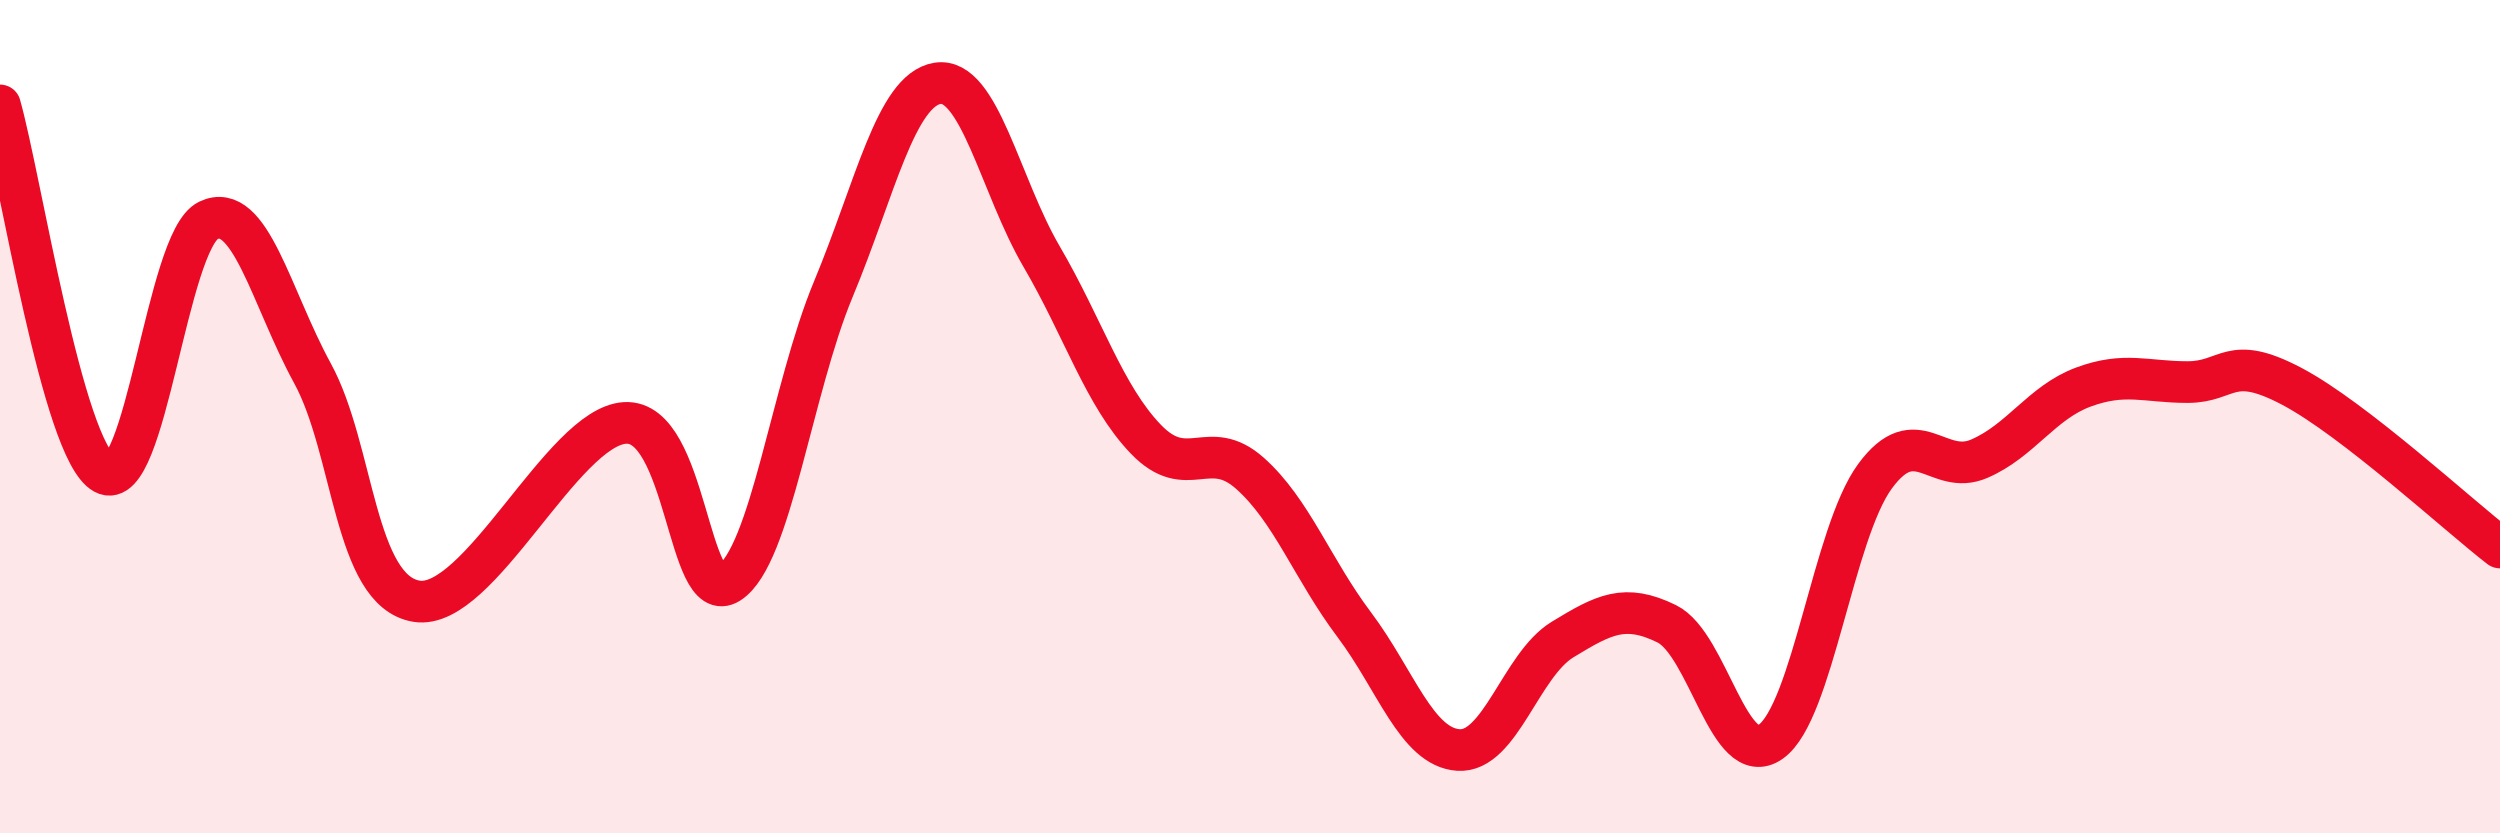 
    <svg width="60" height="20" viewBox="0 0 60 20" xmlns="http://www.w3.org/2000/svg">
      <path
        d="M 0,2.53 C 0.5,4.3 1.5,10.81 2.5,11.36 C 3.5,11.91 4,5.77 5,5.29 C 6,4.81 6.5,7.13 7.5,8.96 C 8.5,10.79 8.5,14.19 10,14.43 C 11.5,14.67 13.5,10.24 15,10.15 C 16.5,10.06 16.5,14.63 17.5,13.99 C 18.5,13.35 19,9.34 20,6.94 C 21,4.54 21.5,2.16 22.5,2 C 23.5,1.84 24,4.45 25,6.16 C 26,7.87 26.5,9.5 27.5,10.54 C 28.5,11.58 29,10.47 30,11.36 C 31,12.25 31.5,13.66 32.5,14.99 C 33.5,16.32 34,17.93 35,18 C 36,18.07 36.5,15.96 37.5,15.35 C 38.5,14.74 39,14.48 40,14.97 C 41,15.46 41.5,18.51 42.5,17.8 C 43.5,17.09 44,12.79 45,11.43 C 46,10.07 46.5,11.44 47.5,11.01 C 48.5,10.58 49,9.66 50,9.29 C 51,8.92 51.5,9.17 52.5,9.17 C 53.5,9.17 53.5,8.48 55,9.27 C 56.5,10.06 59,12.37 60,13.14L60 20L0 20Z"
        fill="#EB0A25"
        opacity="0.1"
        stroke-linecap="round"
        stroke-linejoin="round"
      />
      <path
        d="M 0,2.53 C 0.5,4.3 1.5,10.81 2.5,11.36 C 3.5,11.91 4,5.77 5,5.29 C 6,4.81 6.5,7.13 7.5,8.96 C 8.5,10.79 8.5,14.19 10,14.43 C 11.5,14.67 13.5,10.24 15,10.15 C 16.5,10.06 16.5,14.63 17.5,13.99 C 18.5,13.35 19,9.34 20,6.94 C 21,4.54 21.5,2.16 22.5,2 C 23.5,1.84 24,4.45 25,6.16 C 26,7.87 26.5,9.5 27.5,10.54 C 28.5,11.58 29,10.47 30,11.36 C 31,12.25 31.5,13.66 32.5,14.99 C 33.5,16.32 34,17.93 35,18 C 36,18.07 36.5,15.96 37.5,15.35 C 38.5,14.74 39,14.48 40,14.97 C 41,15.46 41.5,18.51 42.5,17.8 C 43.5,17.09 44,12.79 45,11.43 C 46,10.07 46.5,11.44 47.5,11.01 C 48.5,10.58 49,9.66 50,9.29 C 51,8.92 51.5,9.17 52.5,9.17 C 53.5,9.17 53.5,8.48 55,9.27 C 56.5,10.06 59,12.37 60,13.14"
        stroke="#EB0A25"
        stroke-width="1"
        fill="none"
        stroke-linecap="round"
        stroke-linejoin="round"
      />
    </svg>
  